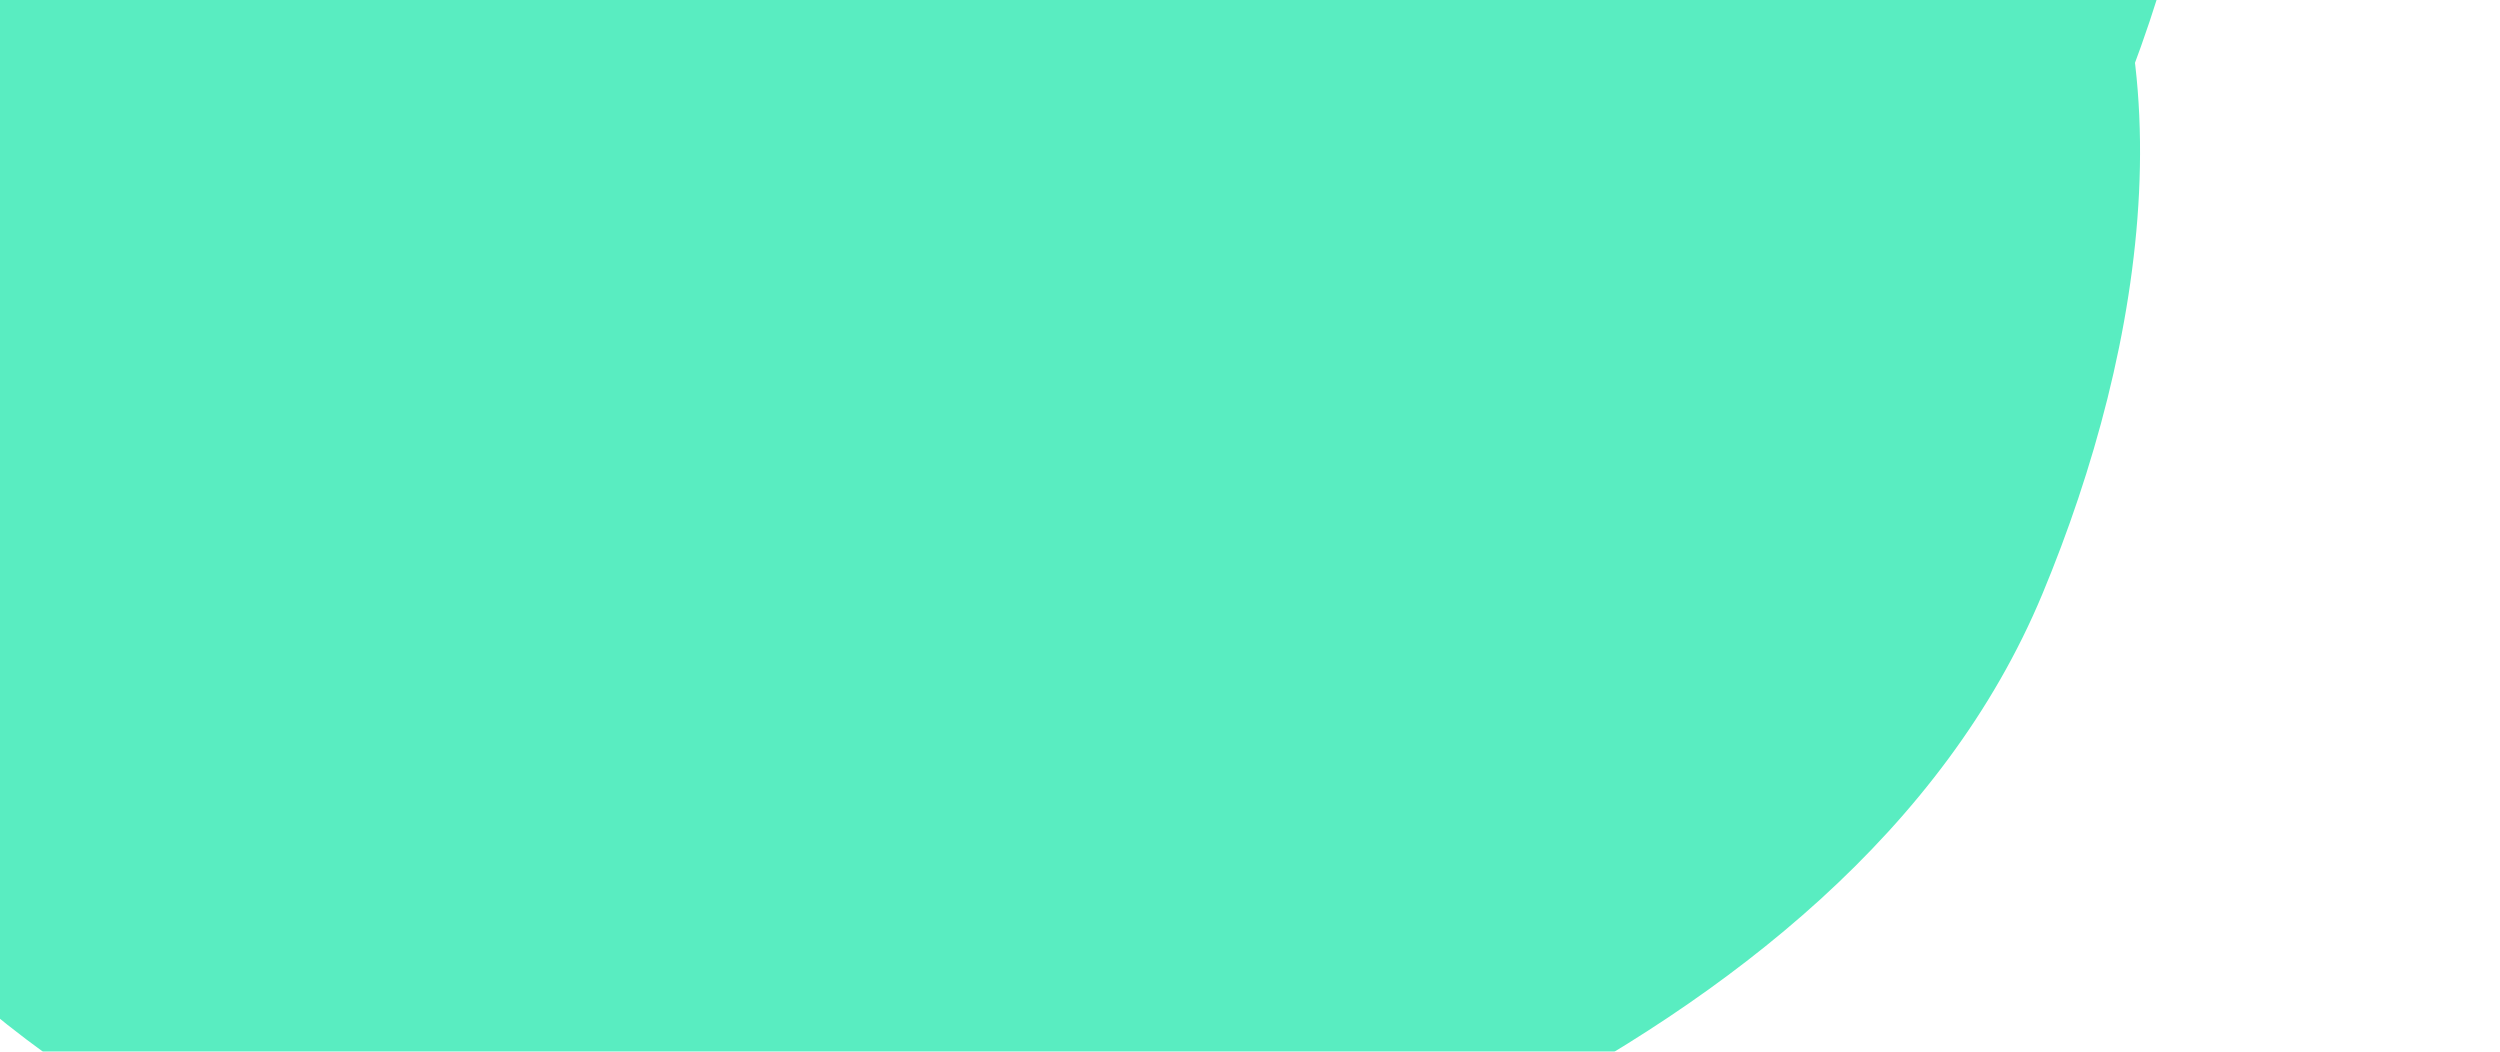 <svg xmlns="http://www.w3.org/2000/svg" width="561" height="236" viewBox="0 0 561 236" fill="none"><path fill-rule="evenodd" clip-rule="evenodd" d="M203.913 -238.094C240.705 -229.204 274.498 -219.6 310.457 -207.792C367.038 -189.211 440.482 -197.942 474.598 -149.203C509.006 -100.047 497.361 -29.083 474.311 26.293C452.187 79.445 404.102 116.842 352.869 143.247C307.133 166.819 255.383 165.118 203.913 165.655C151.821 166.198 98.062 171.913 52.68 146.377C4.139 119.065 -38.983 75.685 -52.072 21.619C-64.808 -30.99 -32.96 -81.349 -14.796 -132.345C2.767 -181.652 4.715 -247.458 51.896 -270.271C99.684 -293.377 152.305 -250.565 203.913 -238.094Z" fill="#59EDC1"></path><g filter="url(#filter0_f)"><path fill-rule="evenodd" clip-rule="evenodd" d="M187.913 -131.094C224.705 -122.204 258.498 -112.6 294.457 -100.792C351.038 -82.211 424.482 -90.942 458.598 -42.203C493.006 6.953 481.361 77.917 458.311 133.293C436.187 186.445 388.102 223.842 336.869 250.247C291.133 273.819 239.383 272.118 187.913 272.655C135.821 273.198 82.062 278.913 36.68 253.377C-11.861 226.065 -54.983 182.685 -68.072 128.619C-80.808 76.01 -48.96 25.651 -30.796 -25.345C-13.233 -74.652 -11.285 -140.458 35.896 -163.271C83.684 -186.377 136.305 -143.565 187.913 -131.094Z" fill="#59EDC1"></path></g><defs><filter id="filter0_f" x="-151" y="-250" width="711.229" height="603.573" filterUnits="userSpaceOnUse" color-interpolation-filters="sRGB"><feGaussianBlur stdDeviation="40"></feGaussianBlur></filter></defs></svg>